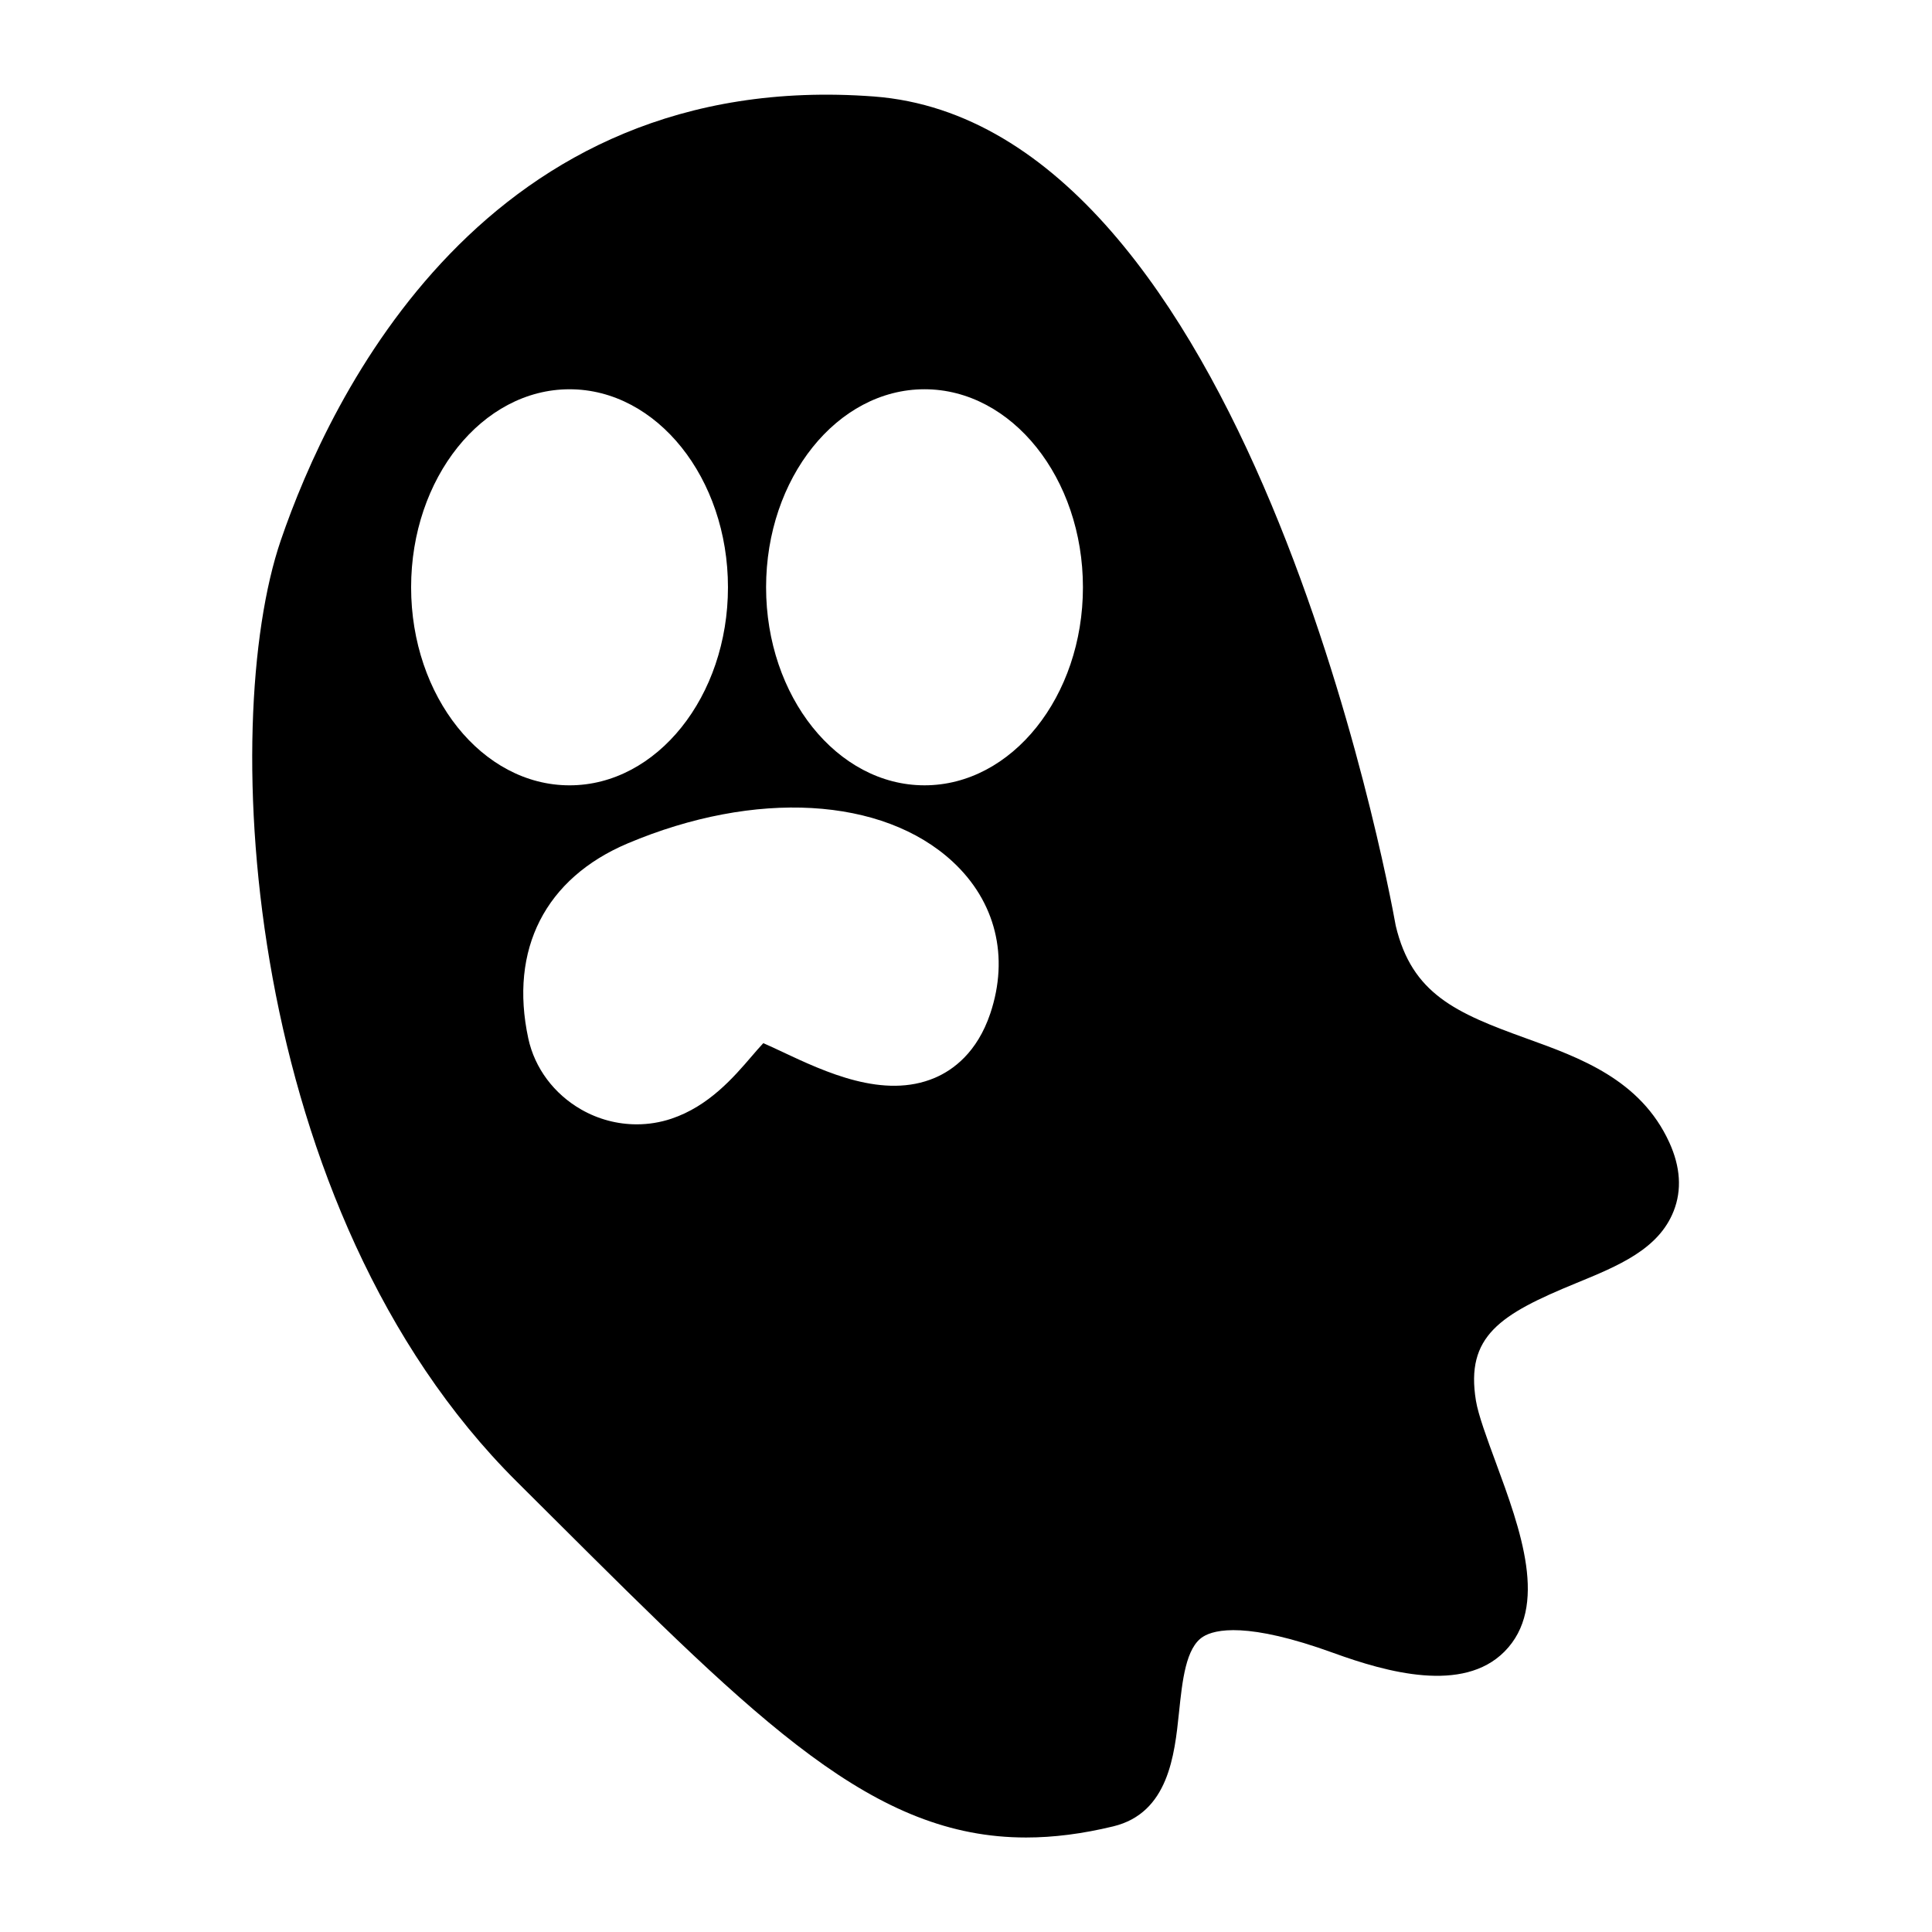 <?xml version="1.0" encoding="UTF-8"?>
<!-- Uploaded to: SVG Repo, www.svgrepo.com, Generator: SVG Repo Mixer Tools -->
<svg fill="#000000" width="800px" height="800px" version="1.1" viewBox="144 144 512 512" xmlns="http://www.w3.org/2000/svg">
 <path d="m586.38 446.75c-7.617-16.652-23.699-22.449-37.883-27.562-18.641-6.723-30.316-11.773-34.609-29.848-2.18-12.172-39.609-212.29-138.29-219.77-102.96-7.727-144.18 79.652-157.18 117.61-16.691 48.758-9.926 177.41 62.523 249.46l9.445 9.406c55.355 55.148 85.223 84.91 125.53 84.91 7.289 0 14.918-0.973 23.098-2.949 14.656-3.535 16.258-18.922 17.43-30.152 0.883-8.477 1.801-17.246 6.387-20.117 3.121-1.953 11.75-3.973 34.539 4.305 14.18 5.152 34.301 10.727 45.316-0.34 11.82-11.875 4.289-32.312-2.356-50.344-2.25-6.102-4.578-12.418-5.191-16.156-2.809-17.109 6.371-22.879 26.512-31.141 11.254-4.617 21.883-8.984 25.883-19.109 2.203-5.574 1.816-11.695-1.152-18.199zm-333.43-147.11c0-28.934 18.836-52.48 41.984-52.48s41.984 23.543 41.984 52.48c0 28.934-18.836 52.48-41.984 52.48-23.152 0-41.984-23.543-41.984-52.48zm153.5 112.91c-3.496 10.426-9.922 15.043-14.695 17.082-13.547 5.766-29.109-1.551-40.488-6.902-1.559-0.734-3.469-1.637-4.981-2.285-0.953 1.008-2.102 2.34-3.035 3.434-4.809 5.598-11.391 13.27-21.348 16.598-2.973 0.992-6.066 1.484-9.16 1.484-5.074 0-10.141-1.316-14.676-3.906-7.246-4.133-12.371-11.004-14.062-18.855-5.094-23.625 4.519-42.473 26.379-51.707 33.727-14.234 67.527-12.332 86.105 4.879 11.359 10.527 14.988 25.168 9.961 40.18zm-17.445-60.434c-23.148 0-41.984-23.543-41.984-52.48 0-28.934 18.836-52.48 41.984-52.48 23.148 0 41.984 23.543 41.984 52.48s-18.836 52.48-41.984 52.48z"/>
</svg>
